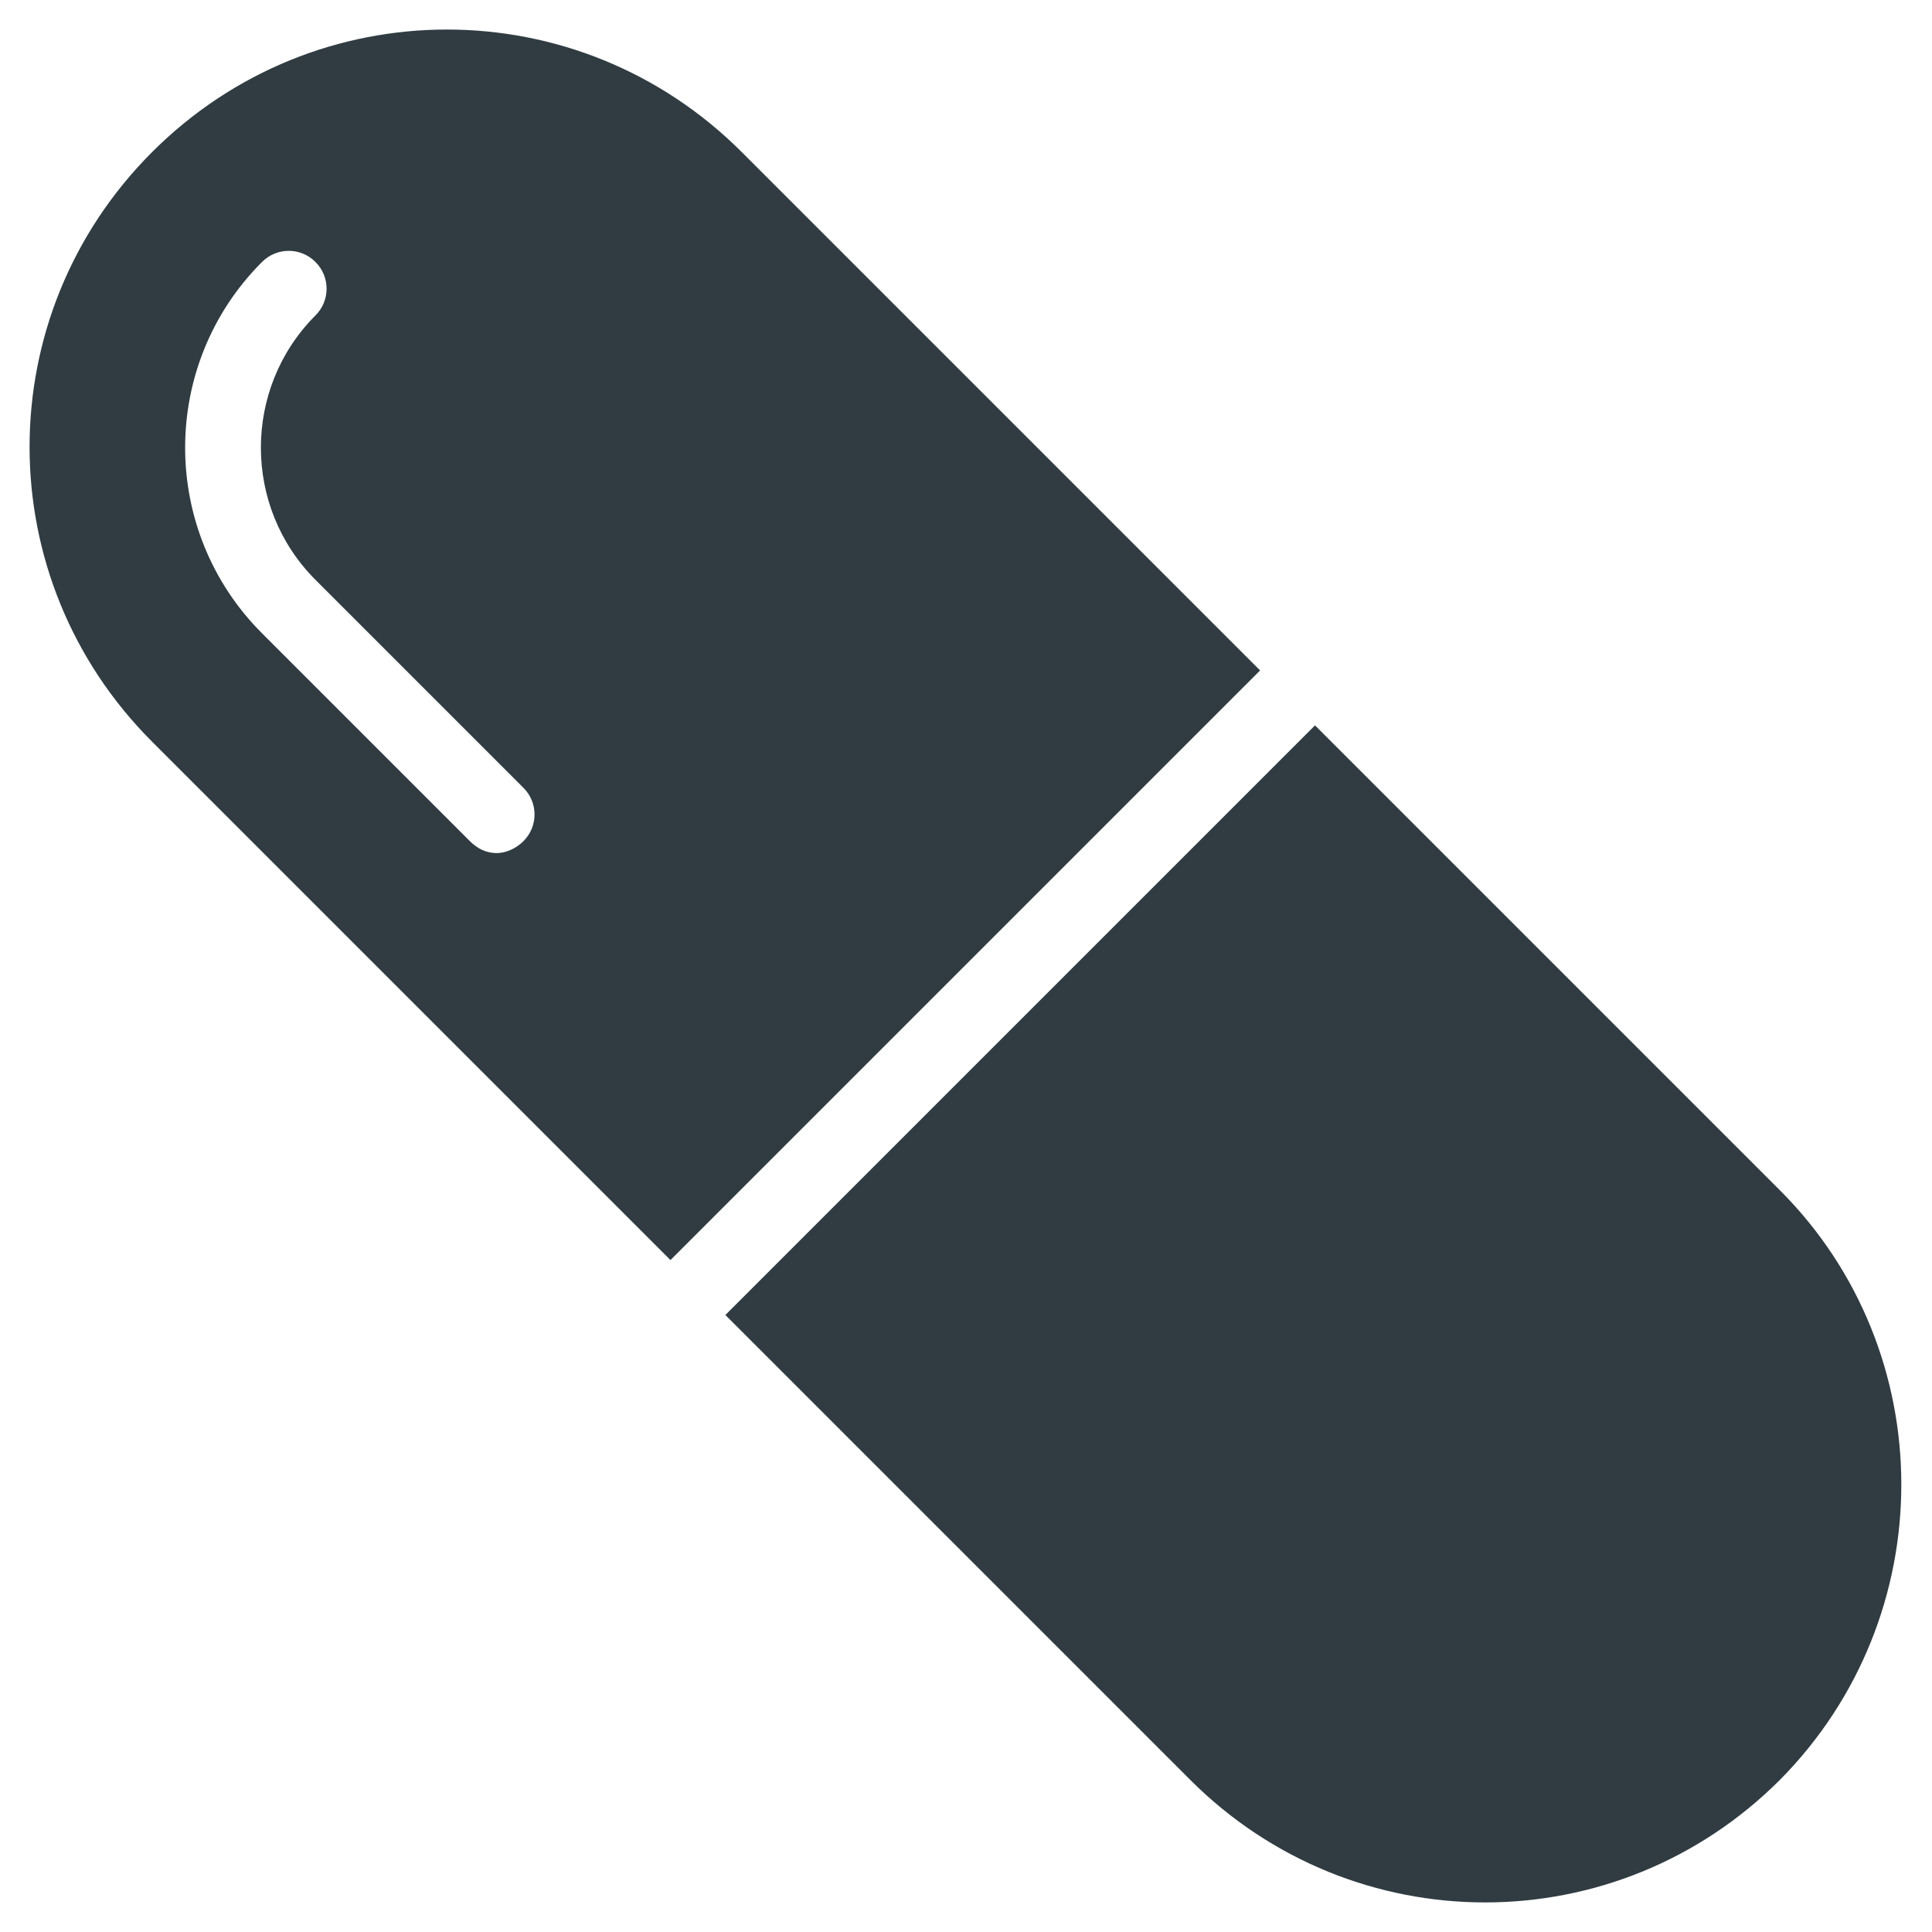 <?xml version="1.0" encoding="UTF-8"?>
<!-- Uploaded to: SVG Repo, www.svgrepo.com, Generator: SVG Repo Mixer Tools -->
<svg width="800px" height="800px" version="1.1" viewBox="144 144 512 512" xmlns="http://www.w3.org/2000/svg">
 <g fill="#303c42">
  <path d="m340.57 184.3c-43.297-43.297-112.96-43.297-156.26 0-43.297 43.297-43.297 112.96 0 156.26l137.37 137.37 156.26-156.26zm-57.859 182.63c-1.969 1.969-4.723 3.148-7.086 3.148-2.754 0-5.117-1.18-7.086-3.148l-55.105-55.105c-27.16-27.16-27.16-71.242 0-98.398 3.938-3.938 10.234-3.938 14.168 0 3.938 3.938 3.938 10.234 0 14.168-19.285 19.285-19.285 50.773 0 70.062l55.105 55.105c3.938 3.934 3.938 10.23 0.004 14.168z"/>
  <path d="m615.69 459.43-123.2-123.2-156.26 156.26 123.2 123.2c43.297 43.297 112.96 43.297 156.26 0 42.906-43.297 42.906-113.36 0.004-156.26z"/>
 </g>
</svg>
